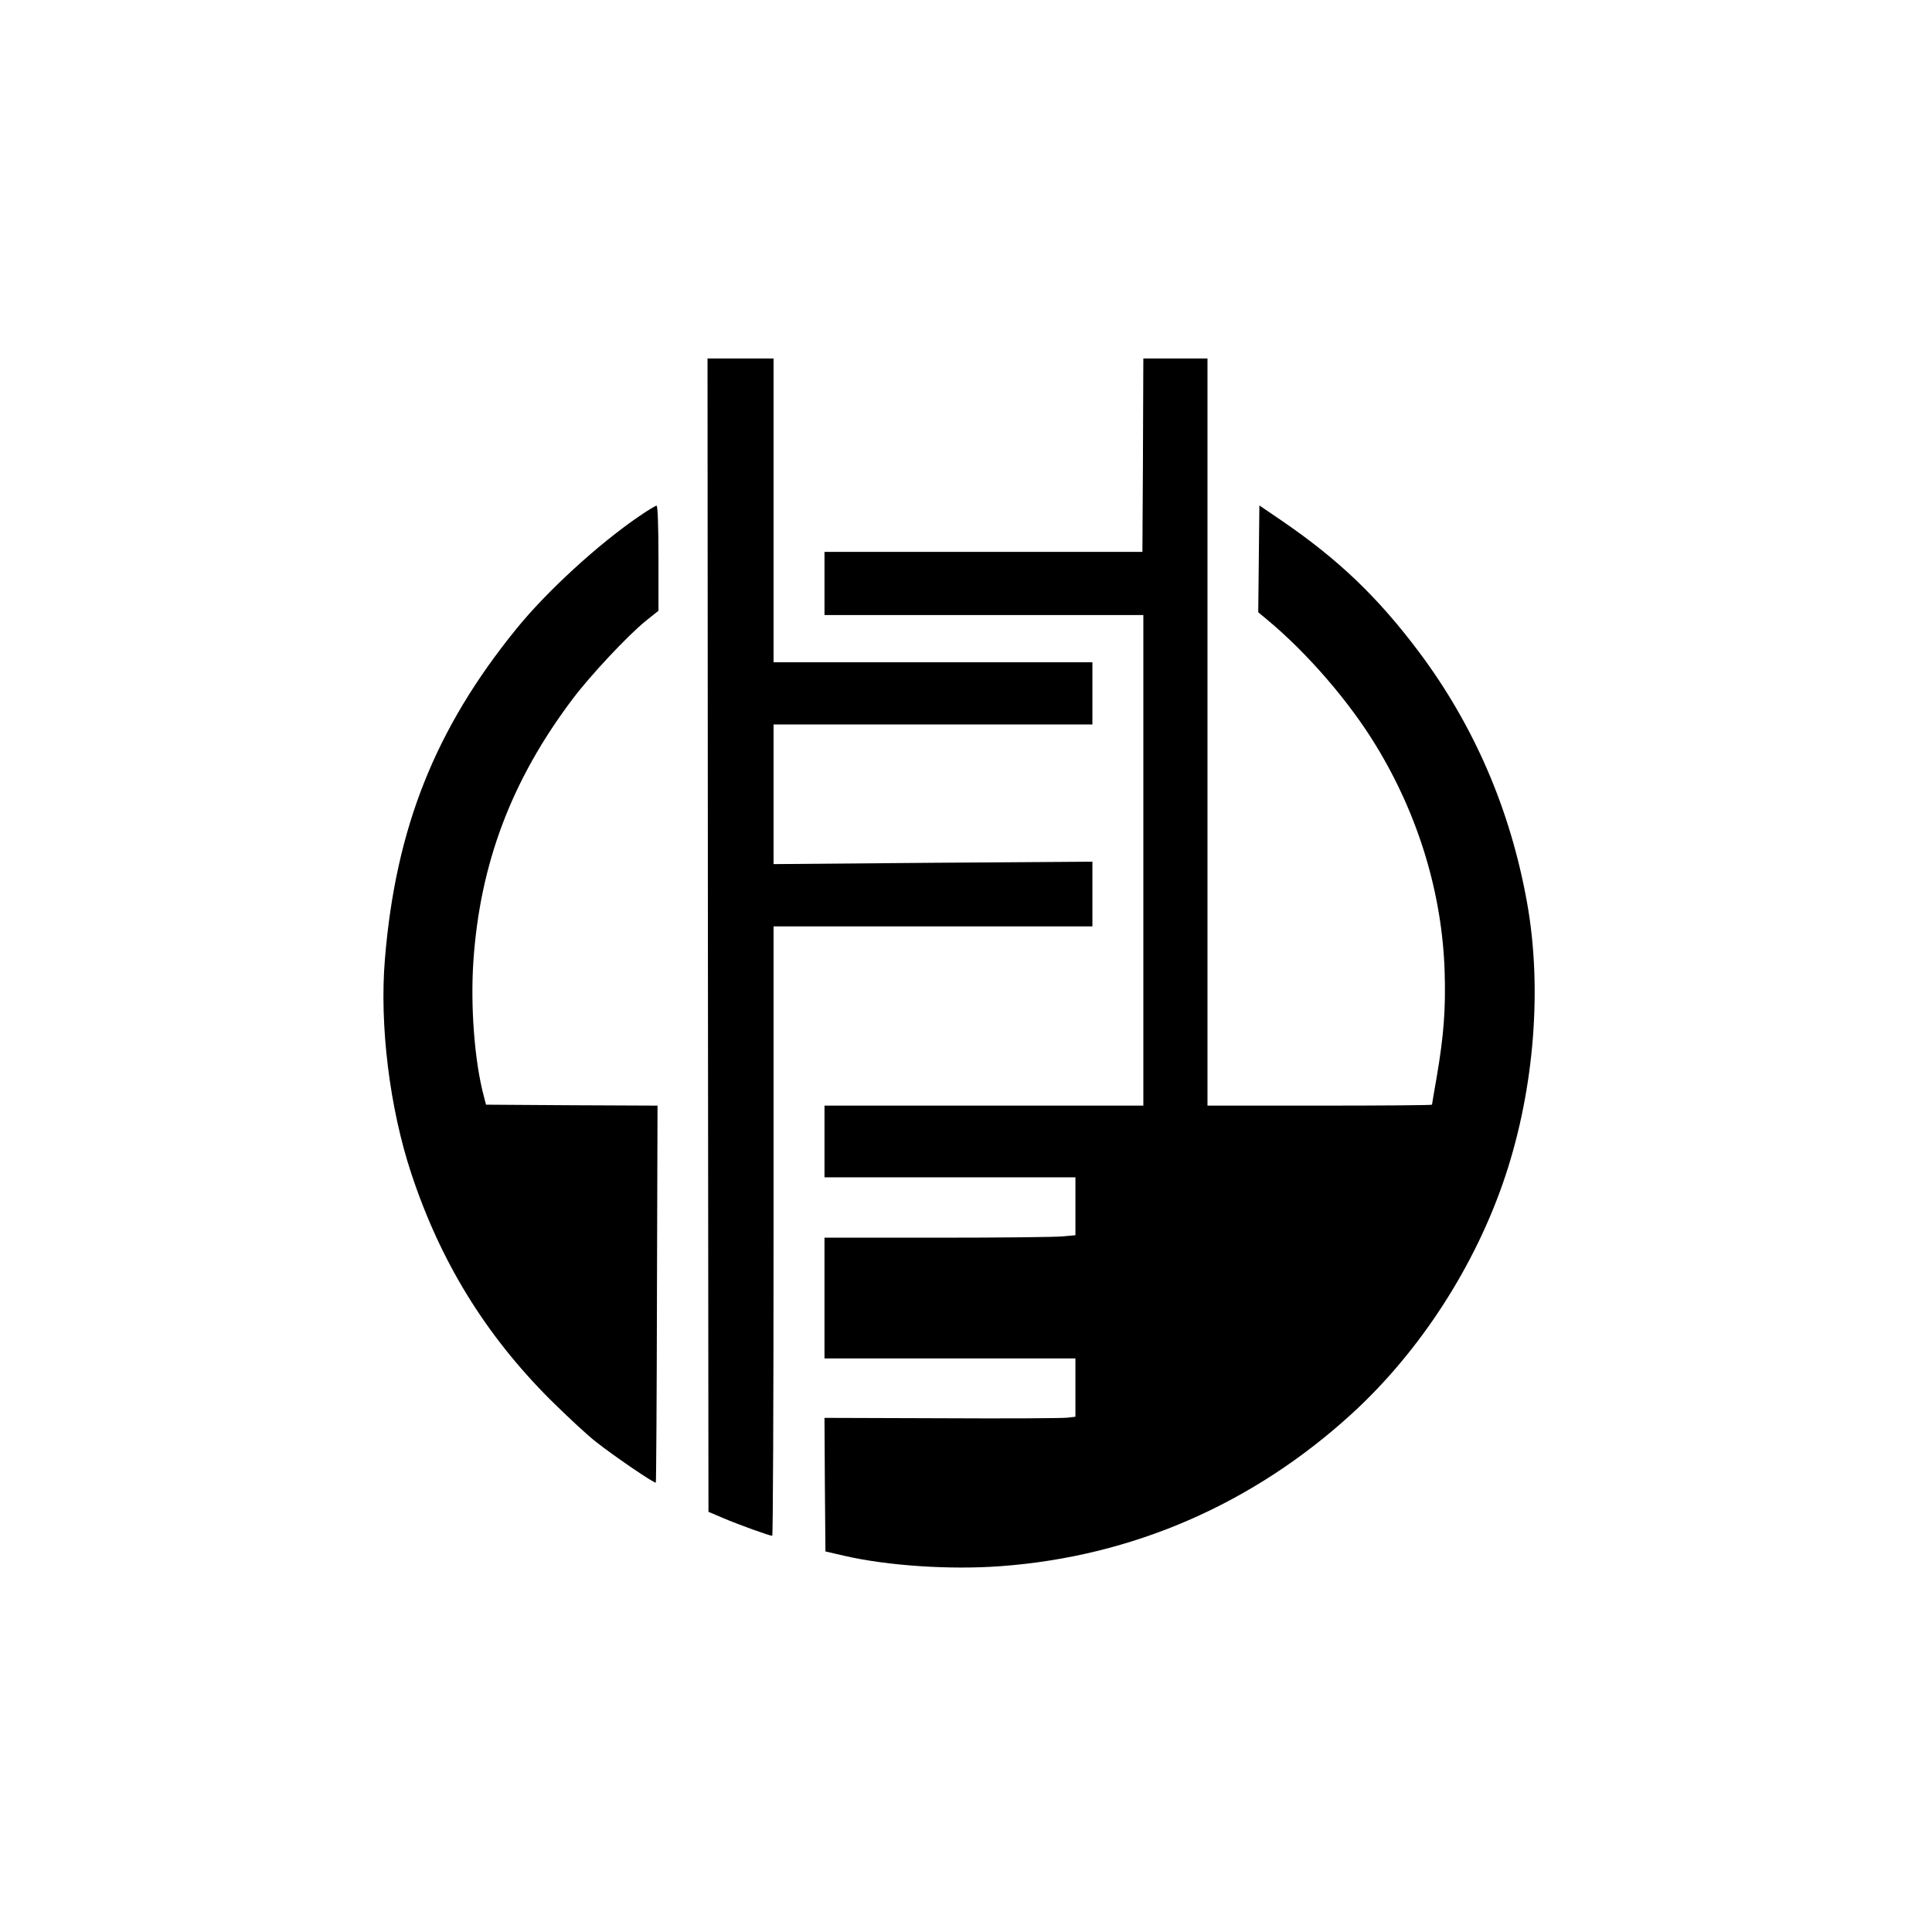 <?xml version="1.0" standalone="no"?>
<!DOCTYPE svg PUBLIC "-//W3C//DTD SVG 20010904//EN"
 "http://www.w3.org/TR/2001/REC-SVG-20010904/DTD/svg10.dtd">
<svg version="1.0" xmlns="http://www.w3.org/2000/svg"
 width="1024pt" height="1024pt" viewBox="0 0 1024 1024"
 preserveAspectRatio="xMidYMid meet">

<g transform="translate(0,1024) scale(0.1,-0.1)"
fill="#000000" stroke="none">
<path d="M3752 5284 l3 -3057 80 -34 c80 -34 243 -93 258 -93 4 0 7 727 7
1615 l0 1615 845 0 845 0 0 172 0 171 -845 -6 -845 -7 0 370 0 370 845 0 845
0 0 165 0 165 -845 0 -845 0 0 805 0 805 -175 0 -175 0 2 -3056z"/>
<path d="M6058 7828 l-3 -513 -843 0 -842 0 0 -167 0 -168 845 0 845 0 0
-1300 0 -1300 -845 0 -845 0 0 -190 0 -190 665 0 665 0 0 -154 0 -153 -67 -6
c-38 -4 -337 -7 -665 -7 l-598 0 0 -320 0 -320 665 0 665 0 0 -154 0 -155 -42
-5 c-24 -3 -323 -5 -666 -3 l-622 2 2 -354 3 -354 100 -23 c229 -53 561 -75
829 -55 697 51 1337 329 1861 808 363 332 658 789 815 1264 153 463 195 998
113 1449 -88 489 -280 934 -571 1323 -219 292 -427 491 -728 697 l-119 81 -3
-283 -3 -283 48 -40 c211 -175 436 -435 578 -670 224 -368 349 -783 362 -1195
6 -195 -4 -336 -42 -558 -14 -79 -25 -145 -25 -147 0 -3 -268 -5 -595 -5
l-595 0 0 1980 0 1980 -170 0 -170 0 -2 -512z"/>
<path d="M3388 7504 c-217 -148 -491 -399 -652 -598 -430 -530 -639 -1055
-696 -1751 -29 -349 25 -788 140 -1135 154 -466 391 -852 734 -1196 89 -88
199 -191 246 -227 95 -75 309 -221 316 -215 2 3 5 453 6 1001 l3 997 -454 2
-455 3 -13 50 c-48 183 -70 472 -54 710 35 518 202 960 525 1389 95 126 293
338 391 417 l65 52 0 279 c0 171 -4 278 -10 278 -5 0 -47 -25 -92 -56z"/>
</g>
</svg>
